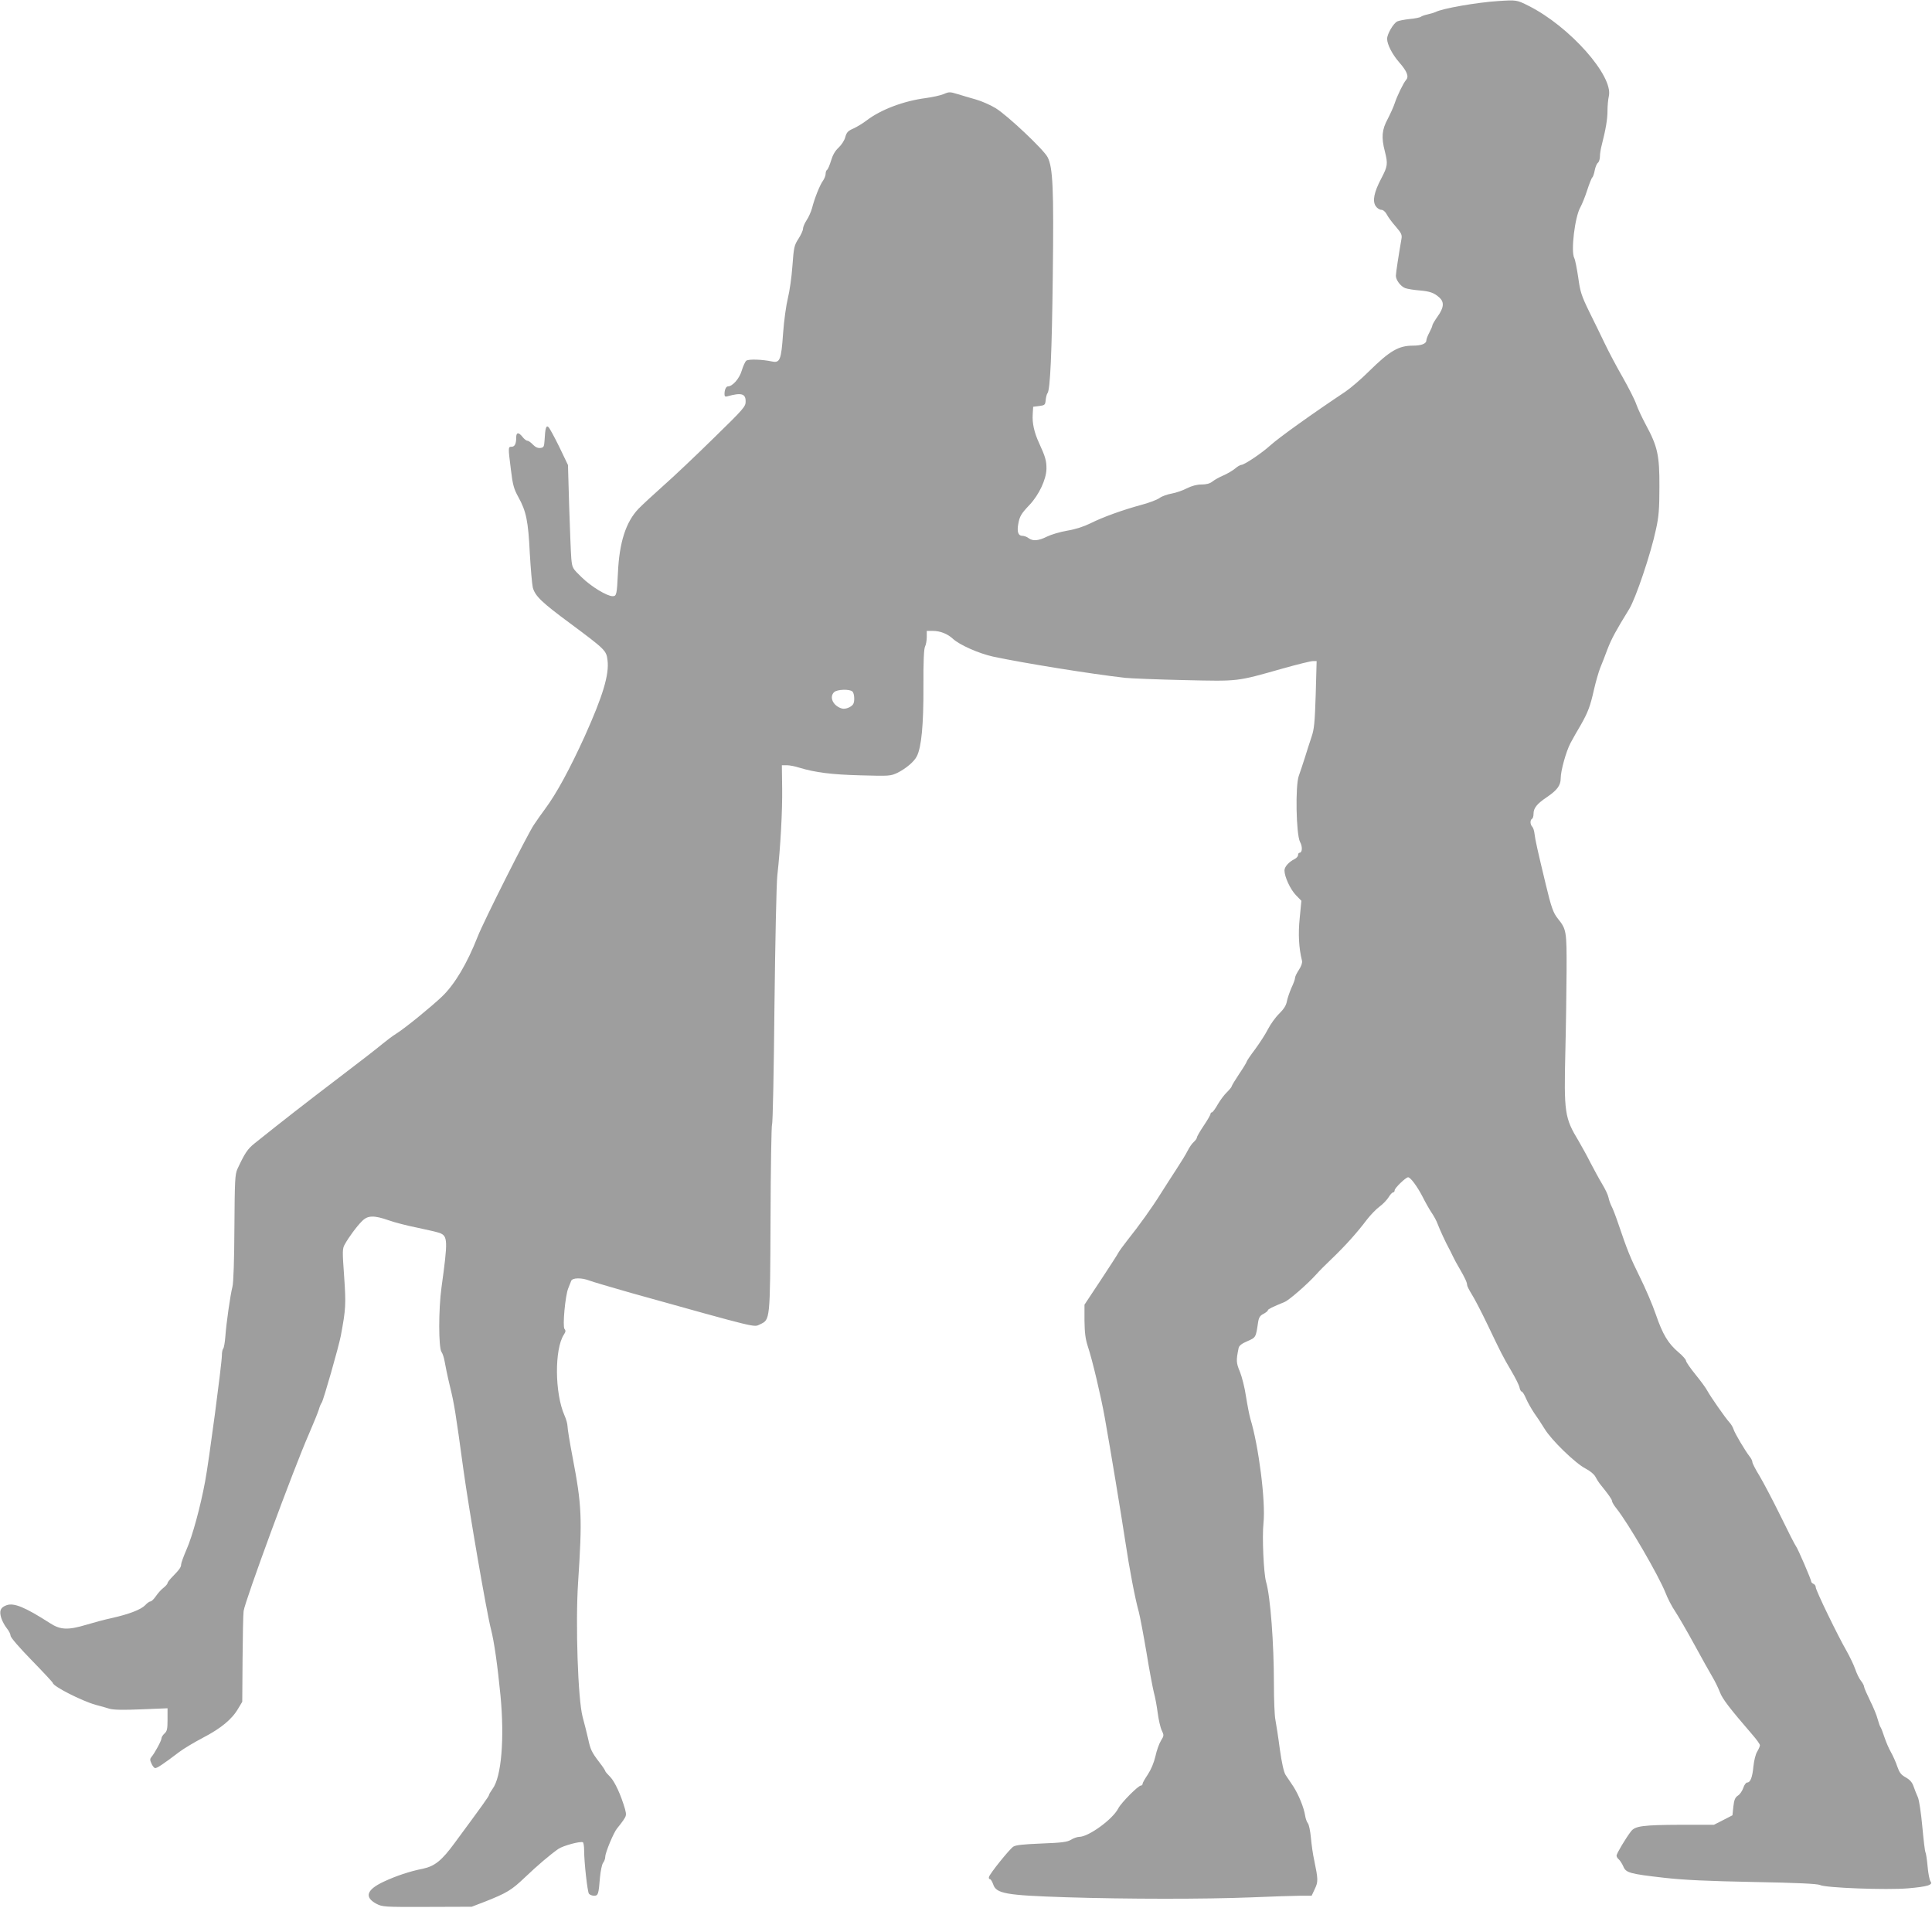 <?xml version="1.0" standalone="no"?>
<!DOCTYPE svg PUBLIC "-//W3C//DTD SVG 20010904//EN"
 "http://www.w3.org/TR/2001/REC-SVG-20010904/DTD/svg10.dtd">
<svg version="1.0" xmlns="http://www.w3.org/2000/svg"
 width="1280pt" height="1264pt" viewBox="0 0 1280 1264"
 preserveAspectRatio="xMidYMid meet">
<g transform="translate(0,1264) scale(0.1,-0.1)"
fill="#9e9e9e" stroke="none">
<path d="M9925 12633 c-140 -9 -370 -49 -415 -73 -9 -4 -31 -11 -50 -15 -19
-4 -40 -11 -46 -16 -6 -5 -40 -12 -75 -15 -35 -4 -72 -11 -82 -16 -26 -13 -67
-84 -67 -115 0 -37 34 -103 80 -156 51 -58 66 -94 46 -116 -19 -22 -60 -107
-76 -156 -7 -22 -28 -68 -46 -103 -39 -72 -43 -122 -19 -215 21 -83 19 -98
-24 -180 -48 -91 -59 -148 -37 -182 9 -14 26 -25 37 -25 12 0 27 -12 37 -31 9
-18 36 -54 60 -81 36 -42 42 -54 37 -81 -17 -97 -37 -225 -37 -244 0 -28 31
-70 62 -82 14 -5 55 -12 92 -15 71 -6 99 -15 136 -49 31 -29 28 -66 -13 -123
-19 -27 -35 -54 -35 -59 0 -6 -9 -27 -20 -48 -11 -20 -20 -44 -20 -52 0 -22
-33 -35 -88 -35 -96 0 -154 -34 -292 -170 -50 -50 -121 -111 -158 -136 -222
-148 -437 -302 -496 -355 -56 -51 -172 -129 -192 -129 -7 0 -26 -11 -42 -25
-16 -13 -51 -34 -77 -45 -26 -11 -58 -29 -72 -40 -17 -14 -41 -20 -73 -20 -30
0 -64 -9 -96 -25 -27 -14 -72 -30 -101 -35 -29 -5 -65 -18 -80 -29 -16 -12
-69 -32 -118 -45 -128 -35 -259 -82 -340 -123 -45 -22 -100 -40 -155 -49 -47
-8 -107 -26 -133 -39 -56 -28 -94 -32 -123 -10 -10 8 -29 15 -41 15 -27 0 -36
27 -27 77 9 52 19 69 75 128 63 67 110 168 112 237 1 53 -7 82 -49 173 -32 69
-46 132 -42 190 l3 50 40 5 c37 5 40 7 43 40 2 19 7 39 12 45 18 22 29 267 35
780 7 575 1 714 -34 783 -25 50 -266 277 -344 325 -34 21 -93 47 -132 58 -38
11 -94 27 -122 36 -49 15 -56 15 -90 0 -21 -9 -76 -21 -121 -27 -145 -19 -296
-76 -389 -147 -26 -20 -66 -44 -90 -55 -35 -15 -44 -25 -53 -57 -5 -21 -25
-51 -44 -69 -23 -21 -39 -49 -50 -86 -9 -30 -21 -58 -26 -61 -6 -3 -10 -15
-10 -27 0 -11 -8 -32 -18 -46 -22 -31 -56 -118 -72 -181 -7 -25 -23 -61 -36
-80 -13 -20 -24 -45 -24 -57 0 -11 -14 -41 -30 -66 -28 -43 -31 -56 -40 -180
-5 -73 -19 -169 -30 -213 -11 -44 -26 -149 -32 -235 -12 -175 -21 -196 -73
-185 -65 14 -156 17 -171 5 -8 -7 -21 -37 -30 -66 -15 -52 -61 -104 -91 -104
-13 0 -23 -23 -23 -51 0 -15 5 -19 18 -15 93 26 122 18 122 -32 1 -35 -10 -48
-212 -245 -117 -115 -267 -257 -333 -315 -66 -59 -140 -127 -164 -152 -84 -87
-128 -223 -137 -425 -7 -143 -9 -155 -35 -155 -37 0 -142 63 -205 125 -61 59
-63 61 -69 125 -3 36 -9 190 -14 342 l-8 277 -58 121 c-33 67 -65 126 -72 131
-15 13 -21 -10 -25 -86 -3 -45 -5 -50 -28 -53 -17 -2 -34 6 -50 23 -13 14 -29
25 -36 25 -7 0 -21 11 -32 25 -26 33 -42 32 -42 -4 0 -42 -10 -61 -31 -61 -23
0 -23 -2 -4 -153 12 -101 20 -127 49 -180 52 -93 66 -160 76 -372 6 -104 15
-207 20 -228 16 -57 59 -98 250 -239 231 -172 237 -178 245 -242 12 -96 -31
-237 -151 -504 -99 -217 -187 -380 -263 -482 -22 -30 -56 -77 -74 -105 -42
-62 -335 -644 -372 -740 -71 -180 -152 -317 -238 -399 -72 -68 -242 -207 -301
-244 -23 -14 -64 -45 -92 -68 -28 -24 -158 -125 -290 -225 -209 -159 -380
-292 -557 -434 -47 -37 -66 -67 -114 -170 -16 -36 -18 -74 -20 -390 -1 -210
-6 -366 -13 -390 -14 -54 -41 -243 -47 -330 -3 -38 -9 -74 -14 -80 -5 -5 -9
-25 -9 -45 0 -53 -86 -704 -111 -835 -31 -167 -84 -363 -124 -453 -19 -44 -35
-88 -35 -97 0 -18 -11 -34 -57 -81 -18 -18 -33 -37 -33 -43 0 -5 -12 -19 -27
-31 -15 -11 -37 -36 -50 -55 -13 -19 -29 -35 -36 -35 -7 0 -22 -11 -35 -25
-28 -29 -105 -59 -220 -85 -48 -10 -125 -31 -171 -45 -121 -36 -171 -34 -240
11 -165 106 -238 136 -287 119 -41 -15 -50 -36 -36 -84 7 -22 24 -53 37 -69
14 -17 25 -39 25 -49 0 -12 58 -79 140 -163 77 -79 140 -147 140 -150 0 -22
191 -119 283 -145 28 -7 70 -19 92 -26 28 -8 91 -9 213 -4 l172 7 0 -75 c0
-61 -3 -77 -20 -92 -11 -10 -20 -24 -20 -32 0 -15 -44 -97 -67 -124 -10 -12
-10 -21 0 -42 6 -15 17 -29 23 -31 11 -4 53 24 161 106 26 20 97 63 158 95
119 62 192 122 233 193 l27 45 2 280 c1 154 4 298 7 321 9 67 330 940 433
1174 30 69 59 141 65 160 5 19 14 40 19 46 11 13 113 371 127 444 33 177 35
207 22 393 -12 166 -12 185 4 212 25 46 81 122 115 155 37 38 79 39 176 5 39
-14 124 -36 190 -49 66 -14 132 -29 148 -35 54 -21 55 -49 12 -361 -20 -144
-20 -398 0 -427 8 -11 17 -40 21 -64 4 -24 19 -98 35 -164 28 -113 38 -175 89
-550 38 -275 154 -948 183 -1060 21 -81 43 -236 63 -440 27 -285 6 -537 -52
-616 -13 -18 -24 -37 -24 -41 0 -8 -40 -64 -229 -320 -85 -116 -131 -152 -209
-169 -87 -17 -179 -48 -260 -86 -113 -53 -130 -102 -49 -146 41 -21 50 -22
337 -21 l295 1 91 35 c141 56 173 75 259 157 87 83 171 154 224 191 32 22 148
53 163 44 4 -3 8 -26 8 -52 0 -81 22 -277 32 -289 6 -7 21 -13 34 -13 27 0 30
9 39 122 4 42 13 85 20 95 8 10 15 28 15 41 0 28 57 164 79 189 9 10 27 34 40
52 21 31 22 37 12 75 -28 96 -68 182 -98 213 -18 18 -33 35 -33 39 0 4 -17 30
-39 58 -51 67 -59 83 -75 158 -8 35 -24 99 -36 143 -31 116 -48 618 -30 890
28 429 25 509 -36 828 -19 99 -34 191 -34 207 0 15 -9 48 -20 72 -65 147 -67
440 -4 536 12 18 13 27 4 37 -14 17 5 223 25 270 7 17 15 38 19 48 7 22 70 23
123 2 21 -8 144 -44 273 -81 856 -239 813 -228 854 -209 69 33 68 17 71 700 1
337 6 619 10 626 5 7 12 359 16 783 5 424 13 814 19 866 21 186 34 427 32 578
l-2 152 33 0 c17 0 55 -7 82 -16 105 -32 215 -46 407 -51 190 -5 198 -5 244
17 56 28 110 73 128 109 31 60 45 211 44 461 -1 168 3 253 11 267 6 12 11 40
11 62 l0 41 40 0 c49 0 97 -19 133 -52 44 -41 171 -97 265 -118 201 -43 654
-116 877 -141 39 -4 215 -11 392 -15 365 -8 341 -11 652 77 96 27 185 49 199
49 l25 0 -6 -220 c-6 -186 -10 -231 -28 -283 -12 -34 -31 -96 -44 -137 -13
-41 -31 -95 -40 -120 -24 -65 -18 -388 8 -438 18 -32 15 -72 -4 -72 -5 0 -9
-7 -9 -15 0 -8 -10 -20 -22 -26 -40 -20 -68 -52 -68 -76 0 -42 39 -126 76
-164 l36 -37 -11 -114 c-11 -106 -6 -199 15 -283 3 -14 -4 -35 -20 -60 -14
-21 -26 -45 -26 -54 0 -9 -11 -39 -24 -66 -12 -28 -26 -68 -30 -89 -5 -28 -21
-52 -51 -82 -24 -23 -57 -69 -74 -102 -16 -32 -55 -92 -85 -133 -31 -41 -56
-78 -56 -82 0 -4 -22 -41 -50 -82 -27 -41 -50 -78 -50 -83 0 -4 -14 -21 -31
-38 -17 -16 -45 -53 -61 -81 -16 -29 -34 -53 -39 -53 -5 0 -9 -5 -9 -10 0 -6
-20 -41 -45 -78 -25 -37 -45 -72 -45 -78 0 -6 -9 -19 -21 -30 -12 -10 -30 -37
-41 -59 -11 -22 -44 -76 -73 -120 -29 -44 -76 -118 -106 -165 -58 -93 -143
-211 -218 -305 -26 -33 -54 -71 -61 -84 -7 -14 -61 -97 -119 -185 l-106 -160
0 -106 c1 -80 6 -120 22 -170 30 -89 87 -331 112 -470 41 -230 110 -649 136
-820 28 -187 65 -381 90 -470 8 -30 31 -152 51 -270 19 -118 42 -237 49 -265
8 -27 19 -88 25 -133 6 -46 18 -99 27 -117 15 -31 15 -35 -5 -67 -12 -19 -29
-66 -37 -104 -10 -43 -29 -88 -50 -120 -19 -28 -35 -56 -35 -62 0 -7 -5 -12
-11 -12 -18 0 -130 -113 -150 -151 -36 -72 -197 -189 -259 -189 -12 0 -37 -8
-54 -19 -25 -15 -60 -20 -195 -25 -122 -5 -171 -10 -188 -21 -26 -18 -156
-179 -161 -201 -2 -8 1 -14 6 -14 6 0 15 -15 22 -34 20 -62 82 -73 480 -86
414 -13 919 -13 1225 -1 143 6 293 11 332 11 l73 0 21 45 c23 48 22 64 -4 190
-9 39 -18 106 -22 150 -4 44 -13 87 -20 95 -7 8 -15 31 -18 50 -8 54 -44 141
-79 195 -18 26 -41 61 -51 76 -11 17 -25 78 -38 171 -10 78 -24 166 -29 193
-6 28 -10 136 -10 240 0 267 -23 577 -52 675 -16 57 -27 298 -17 390 15 142
-32 511 -87 690 -7 25 -20 91 -29 148 -8 57 -27 130 -40 163 -25 59 -26 75 -9
157 3 16 20 30 58 46 57 25 56 24 71 124 5 33 13 46 36 57 16 9 29 19 29 24 0
7 31 22 111 55 30 12 153 120 208 181 19 22 65 68 101 102 94 90 171 176 238
265 23 29 59 67 81 83 23 17 50 45 61 63 10 17 24 32 30 32 5 0 10 6 10 14 0
15 74 86 89 86 16 0 61 -61 96 -129 18 -36 45 -84 60 -106 15 -22 33 -55 40
-75 12 -33 55 -126 74 -160 5 -8 16 -31 25 -50 9 -19 29 -57 46 -85 35 -60 50
-92 50 -109 0 -7 14 -34 30 -60 17 -26 65 -118 106 -204 90 -188 98 -205 158
-307 26 -44 50 -92 53 -107 3 -16 10 -28 15 -28 5 0 18 -21 29 -47 11 -26 35
-67 52 -93 18 -25 50 -73 70 -106 45 -75 205 -230 272 -264 29 -15 56 -37 65
-54 8 -16 21 -36 28 -45 59 -73 82 -105 82 -116 0 -7 13 -29 30 -50 79 -99
279 -444 324 -557 14 -37 43 -93 65 -125 21 -32 78 -130 126 -218 48 -88 102
-185 120 -215 18 -30 40 -76 50 -102 16 -43 63 -105 215 -281 28 -32 50 -63
50 -70 0 -7 -8 -25 -18 -42 -11 -17 -21 -60 -25 -97 -7 -74 -20 -108 -42 -108
-7 0 -19 -16 -25 -35 -7 -20 -22 -43 -35 -51 -19 -12 -26 -28 -31 -73 l-6 -58
-62 -32 -61 -31 -220 0 c-249 -1 -301 -8 -328 -42 -34 -43 -97 -149 -97 -162
0 -8 7 -19 16 -26 8 -8 21 -28 29 -46 17 -42 42 -49 270 -75 133 -15 288 -22
595 -28 286 -5 423 -12 438 -20 35 -19 442 -34 583 -22 129 11 168 23 149 46
-6 8 -15 52 -19 98 -4 46 -11 89 -14 94 -4 6 -13 82 -21 170 -8 88 -21 175
-29 194 -9 19 -21 51 -29 73 -9 27 -24 44 -52 60 -32 18 -42 32 -56 72 -9 28
-28 70 -42 95 -14 24 -33 69 -43 99 -10 30 -21 60 -25 65 -5 6 -13 30 -20 55
-6 25 -29 80 -51 124 -21 43 -39 84 -39 91 0 7 -9 24 -20 38 -12 14 -29 50
-39 79 -10 29 -36 82 -56 118 -59 102 -205 403 -205 423 0 10 -7 20 -15 23 -8
4 -15 10 -15 15 0 13 -90 222 -102 236 -6 7 -52 97 -102 200 -51 104 -114 223
-139 265 -26 42 -47 83 -47 91 0 8 -8 25 -19 38 -30 39 -98 153 -106 180 -4
13 -16 33 -26 44 -28 30 -127 173 -146 208 -8 17 -44 66 -79 109 -35 43 -64
85 -64 93 0 7 -22 33 -50 56 -68 58 -104 117 -150 251 -21 62 -69 174 -106
248 -64 130 -82 174 -145 360 -16 47 -35 96 -43 110 -7 14 -16 39 -19 55 -3
17 -22 57 -42 90 -20 33 -54 96 -77 140 -22 44 -58 109 -79 145 -93 154 -98
186 -88 600 4 157 7 394 8 528 1 264 -1 275 -58 346 -31 39 -43 73 -81 231
-52 216 -69 292 -73 328 -2 21 -9 43 -15 49 -15 15 -16 45 -2 53 6 3 10 18 10
33 0 38 22 66 89 111 68 46 91 78 91 124 0 51 36 179 65 234 14 26 44 80 67
118 49 86 64 126 89 238 11 48 29 111 40 140 12 29 34 85 49 126 27 70 57 125
144 266 43 70 144 369 177 527 19 84 23 137 23 283 1 208 -12 267 -90 411 -24
45 -53 106 -63 135 -10 30 -51 110 -90 179 -40 69 -92 168 -117 220 -25 52
-72 149 -105 215 -52 107 -60 132 -73 228 -9 59 -20 116 -26 127 -24 45 4 275
41 338 10 18 31 69 45 113 14 43 29 81 34 84 4 3 11 23 15 44 4 22 13 45 21
52 8 6 14 26 14 43 0 17 5 49 11 71 28 110 39 175 39 230 0 33 4 77 9 98 31
134 -260 462 -531 598 -79 40 -81 40 -203 32z m-4277 -4575 c13 -13 16 -67 4
-84 -13 -20 -53 -35 -75 -28 -57 17 -85 75 -51 108 19 19 104 22 122 4z"/>
</g>
</svg>

